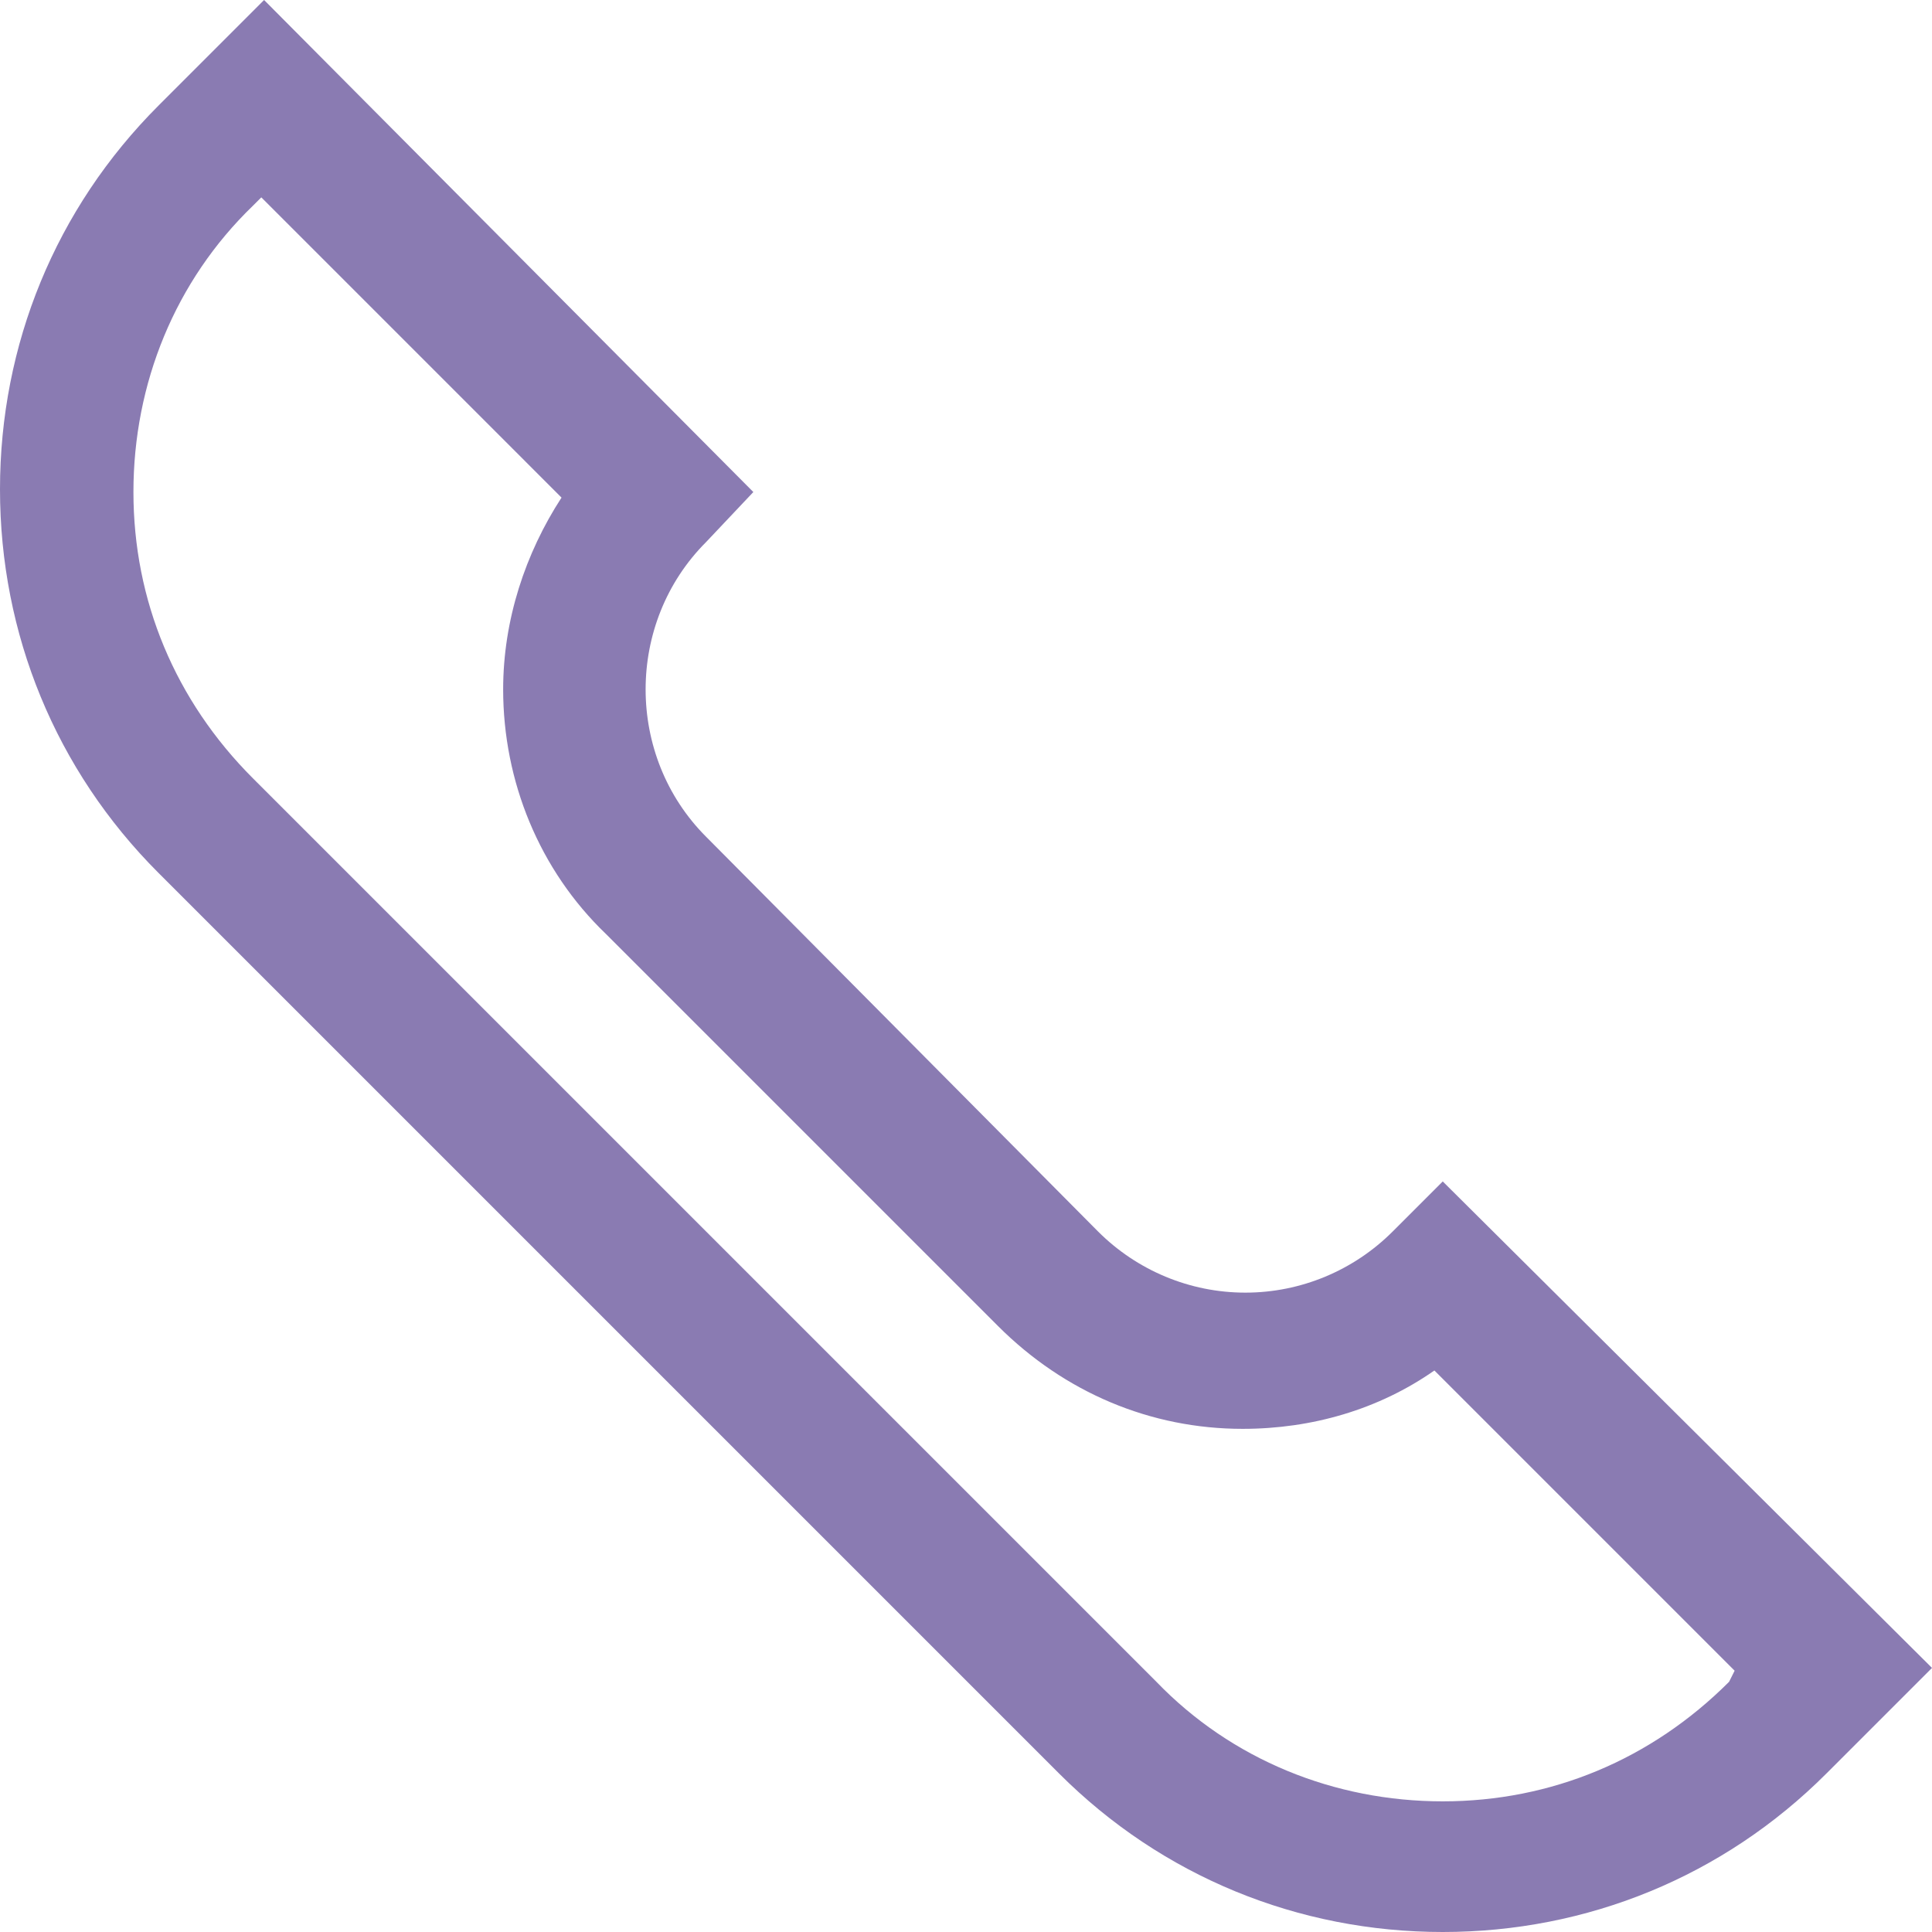<?xml version="1.0" encoding="utf-8"?>
<!-- Generator: Adobe Illustrator 17.0.0, SVG Export Plug-In . SVG Version: 6.00 Build 0)  -->
<!DOCTYPE svg PUBLIC "-//W3C//DTD SVG 1.1//EN" "http://www.w3.org/Graphics/SVG/1.1/DTD/svg11.dtd">
<svg version="1.1" id="Layer_1" xmlns="http://www.w3.org/2000/svg" xmlns:xlink="http://www.w3.org/1999/xlink" x="0px" y="0px"
	 width="25.02px" height="25.02px" viewBox="10.188 5.256 25.02 25.02" enable-background="new 10.188 5.256 25.02 25.02"
	 xml:space="preserve">
<path fill="#8A7BB2" d="M19.944,11.628l-6.336-6.372L12.24,6.624c-1.332,1.332-2.052,3.096-2.052,4.968s0.72,3.636,2.052,4.968
	l11.664,11.664c1.332,1.332,3.096,2.052,4.968,2.052c1.872,0,3.636-0.72,4.968-2.052l1.368-1.368l-6.336-6.3l-0.648,0.648
	c-0.504,0.504-1.188,0.792-1.908,0.792c-0.72,0-1.404-0.288-1.908-0.792l-5.076-5.112c-1.044-1.044-1.044-2.772,0-3.816
	L19.944,11.628z M32.58,27.036c-1.008,1.008-2.304,1.548-3.708,1.548c-1.404,0-2.736-0.54-3.708-1.548l-11.7-11.7
	c-1.008-1.008-1.548-2.304-1.548-3.708s0.54-2.736,1.548-3.708l0.108-0.108L17.46,11.7c-0.468,0.72-0.756,1.584-0.756,2.484
	c0,1.188,0.468,2.34,1.332,3.168l5.076,5.076c0.864,0.864,1.98,1.332,3.168,1.332c0.9,0,1.764-0.252,2.484-0.756l3.888,3.888
	L32.58,27.036z"/>
</svg>
